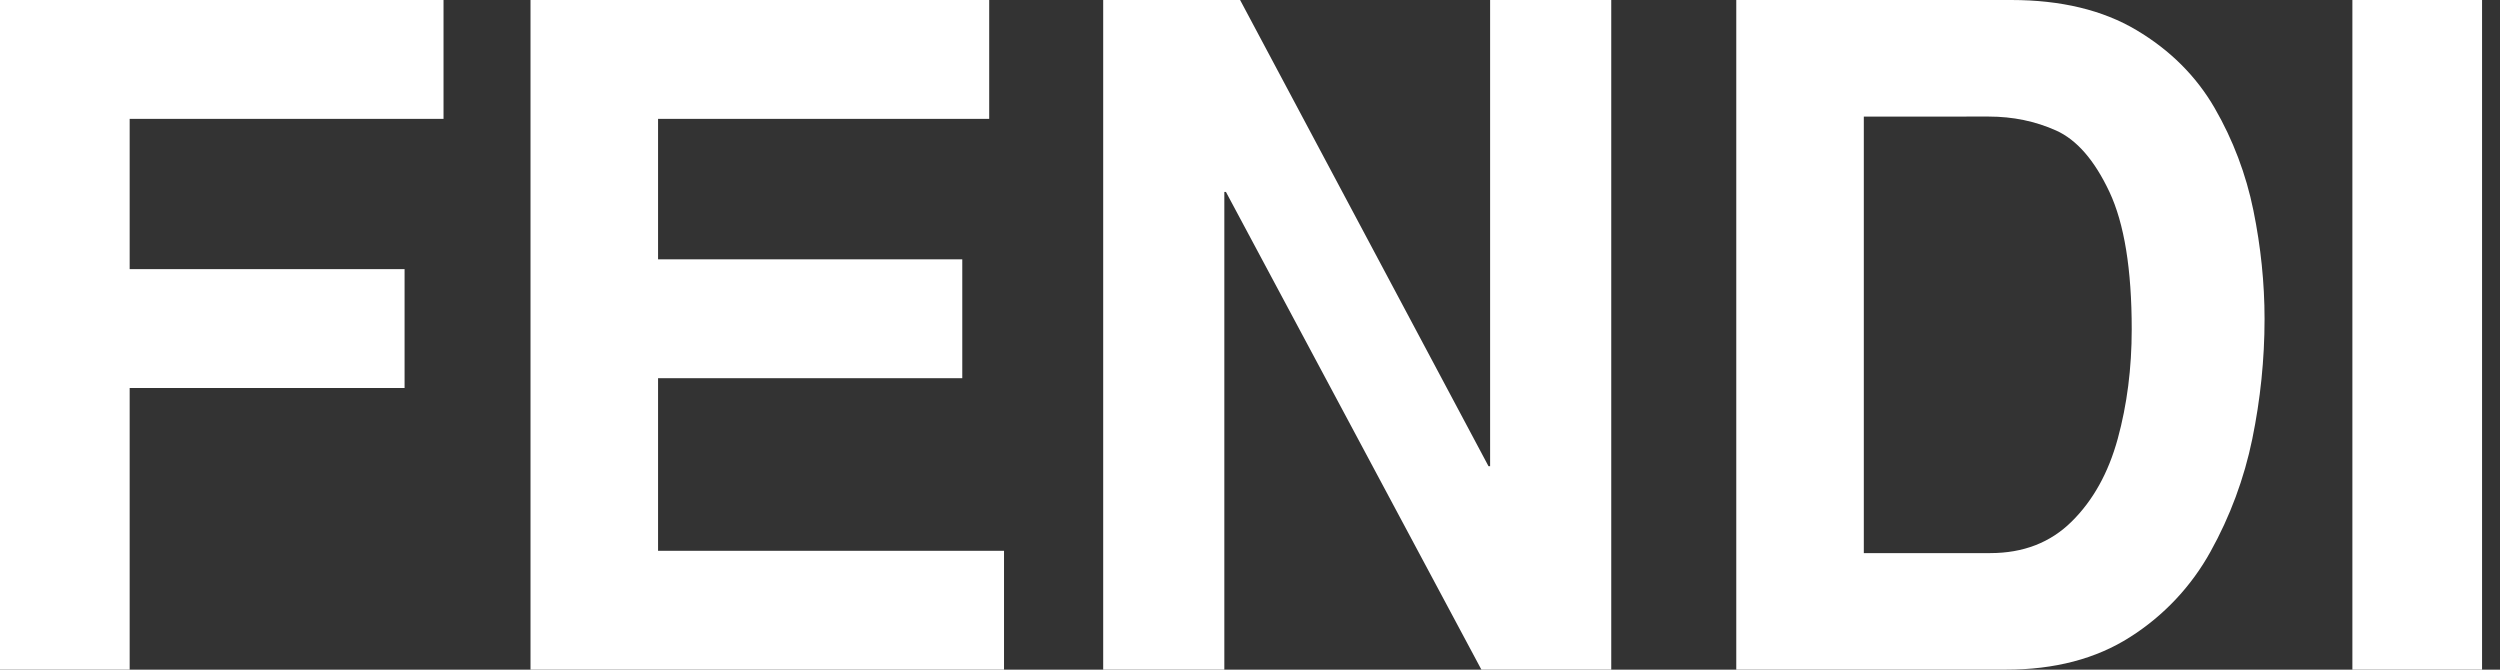<svg width="112" height="30" viewBox="0 0 112 30" fill="none" xmlns="http://www.w3.org/2000/svg">
<rect x="0" y="0" width="112" height="30" fill="#333333" stroke="none"/>
<path fill-rule="evenodd" clip-rule="evenodd" d="M5.809 17.381V30H0V0.001H19.87V5.324H5.809V12.058H18.125V17.381H5.809ZM44.316 0.001V5.324H29.481V11.619H43.11V16.942H29.481V24.676H44.98V30H23.767V0.001H44.316ZM66.757 20.886V0.001H72.184V30H66.367L54.922 8.599H54.85V30H49.423V0.001H55.557L66.685 20.886H66.757ZM89.092 5.222C90.179 5.222 91.185 5.431 92.113 5.847C93.04 6.263 93.835 7.18 94.502 8.596C95.167 10.011 95.501 12.062 95.501 14.751C95.501 16.498 95.291 18.135 94.874 19.659C94.456 21.182 93.77 22.418 92.815 23.362C91.862 24.307 90.645 24.779 89.164 24.779H83.499V5.223L89.092 5.222ZM89.869 30C92.05 30 93.903 29.514 95.425 28.542C96.93 27.589 98.17 26.272 99.031 24.713C99.908 23.136 100.539 21.435 100.902 19.668C101.267 17.887 101.452 16.095 101.452 14.293C101.452 12.681 101.285 11.06 100.952 9.426C100.625 7.812 100.038 6.262 99.214 4.836C98.387 3.409 97.22 2.245 95.71 1.347C94.202 0.451 92.332 0 90.103 0H77.785V30H89.869ZM111.196 0.001V30H105.387V0.001H111.196Z" fill="white"/>
</svg>
